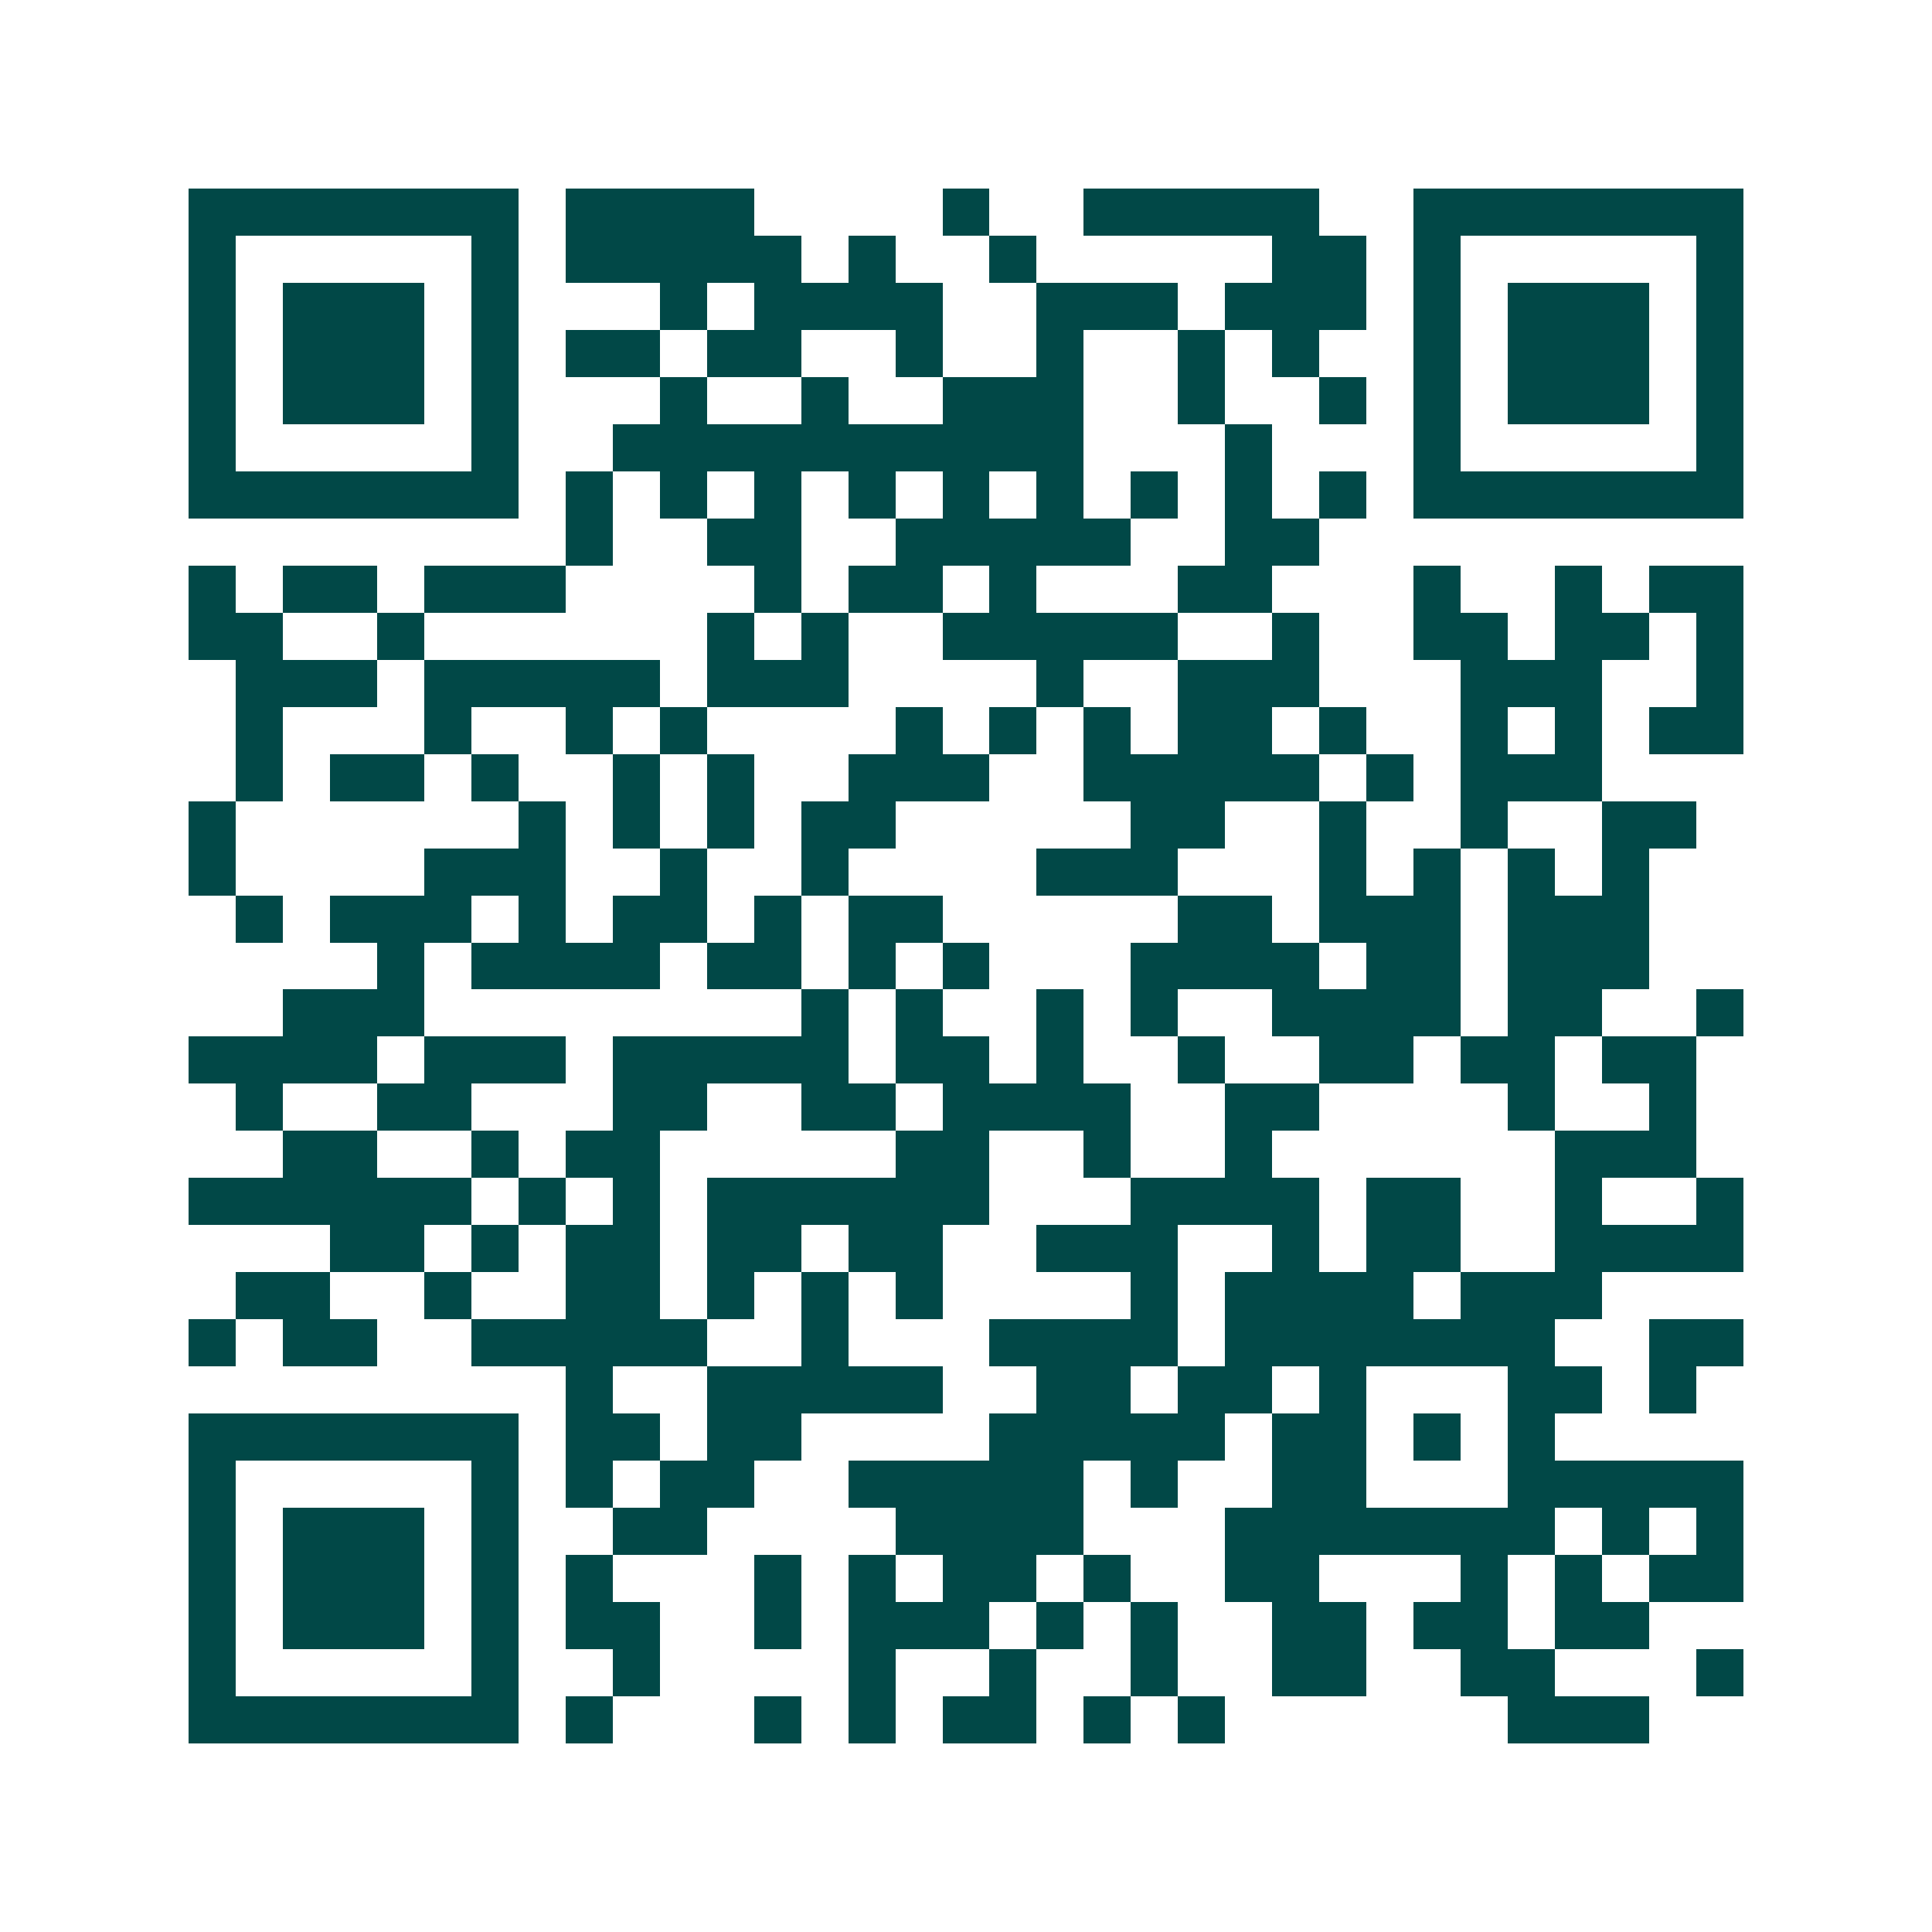 <svg xmlns="http://www.w3.org/2000/svg" width="200" height="200" viewBox="0 0 41 41" shape-rendering="crispEdges"><path fill="#ffffff" d="M0 0h41v41H0z"/><path stroke="#014847" d="M4 4.5h7m1 0h4m4 0h1m2 0h5m2 0h7M4 5.5h1m5 0h1m1 0h5m1 0h1m2 0h1m5 0h2m1 0h1m5 0h1M4 6.5h1m1 0h3m1 0h1m3 0h1m1 0h4m2 0h3m1 0h3m1 0h1m1 0h3m1 0h1M4 7.5h1m1 0h3m1 0h1m1 0h2m1 0h2m2 0h1m2 0h1m2 0h1m1 0h1m2 0h1m1 0h3m1 0h1M4 8.5h1m1 0h3m1 0h1m3 0h1m2 0h1m2 0h3m2 0h1m2 0h1m1 0h1m1 0h3m1 0h1M4 9.5h1m5 0h1m2 0h10m3 0h1m3 0h1m5 0h1M4 10.5h7m1 0h1m1 0h1m1 0h1m1 0h1m1 0h1m1 0h1m1 0h1m1 0h1m1 0h1m1 0h7M12 11.5h1m2 0h2m2 0h5m2 0h2M4 12.5h1m1 0h2m1 0h3m4 0h1m1 0h2m1 0h1m3 0h2m3 0h1m2 0h1m1 0h2M4 13.5h2m2 0h1m6 0h1m1 0h1m2 0h5m2 0h1m2 0h2m1 0h2m1 0h1M5 14.5h3m1 0h5m1 0h3m4 0h1m2 0h3m3 0h3m2 0h1M5 15.5h1m3 0h1m2 0h1m1 0h1m4 0h1m1 0h1m1 0h1m1 0h2m1 0h1m2 0h1m1 0h1m1 0h2M5 16.5h1m1 0h2m1 0h1m2 0h1m1 0h1m2 0h3m2 0h5m1 0h1m1 0h3M4 17.5h1m6 0h1m1 0h1m1 0h1m1 0h2m5 0h2m2 0h1m2 0h1m2 0h2M4 18.5h1m4 0h3m2 0h1m2 0h1m4 0h3m3 0h1m1 0h1m1 0h1m1 0h1M5 19.5h1m1 0h3m1 0h1m1 0h2m1 0h1m1 0h2m5 0h2m1 0h3m1 0h3M8 20.5h1m1 0h4m1 0h2m1 0h1m1 0h1m3 0h4m1 0h2m1 0h3M6 21.5h3m8 0h1m1 0h1m2 0h1m1 0h1m2 0h4m1 0h2m2 0h1M4 22.5h4m1 0h3m1 0h5m1 0h2m1 0h1m2 0h1m2 0h2m1 0h2m1 0h2M5 23.5h1m2 0h2m3 0h2m2 0h2m1 0h4m2 0h2m4 0h1m2 0h1M6 24.5h2m2 0h1m1 0h2m5 0h2m2 0h1m2 0h1m6 0h3M4 25.5h6m1 0h1m1 0h1m1 0h6m3 0h4m1 0h2m2 0h1m2 0h1M7 26.5h2m1 0h1m1 0h2m1 0h2m1 0h2m2 0h3m2 0h1m1 0h2m2 0h4M5 27.5h2m2 0h1m2 0h2m1 0h1m1 0h1m1 0h1m4 0h1m1 0h4m1 0h3M4 28.5h1m1 0h2m2 0h5m2 0h1m3 0h4m1 0h7m2 0h2M12 29.5h1m2 0h5m2 0h2m1 0h2m1 0h1m3 0h2m1 0h1M4 30.5h7m1 0h2m1 0h2m4 0h5m1 0h2m1 0h1m1 0h1M4 31.5h1m5 0h1m1 0h1m1 0h2m2 0h5m1 0h1m2 0h2m3 0h5M4 32.5h1m1 0h3m1 0h1m2 0h2m4 0h4m3 0h7m1 0h1m1 0h1M4 33.5h1m1 0h3m1 0h1m1 0h1m3 0h1m1 0h1m1 0h2m1 0h1m2 0h2m3 0h1m1 0h1m1 0h2M4 34.5h1m1 0h3m1 0h1m1 0h2m2 0h1m1 0h3m1 0h1m1 0h1m2 0h2m1 0h2m1 0h2M4 35.5h1m5 0h1m2 0h1m4 0h1m2 0h1m2 0h1m2 0h2m2 0h2m3 0h1M4 36.5h7m1 0h1m3 0h1m1 0h1m1 0h2m1 0h1m1 0h1m6 0h3"/></svg>
